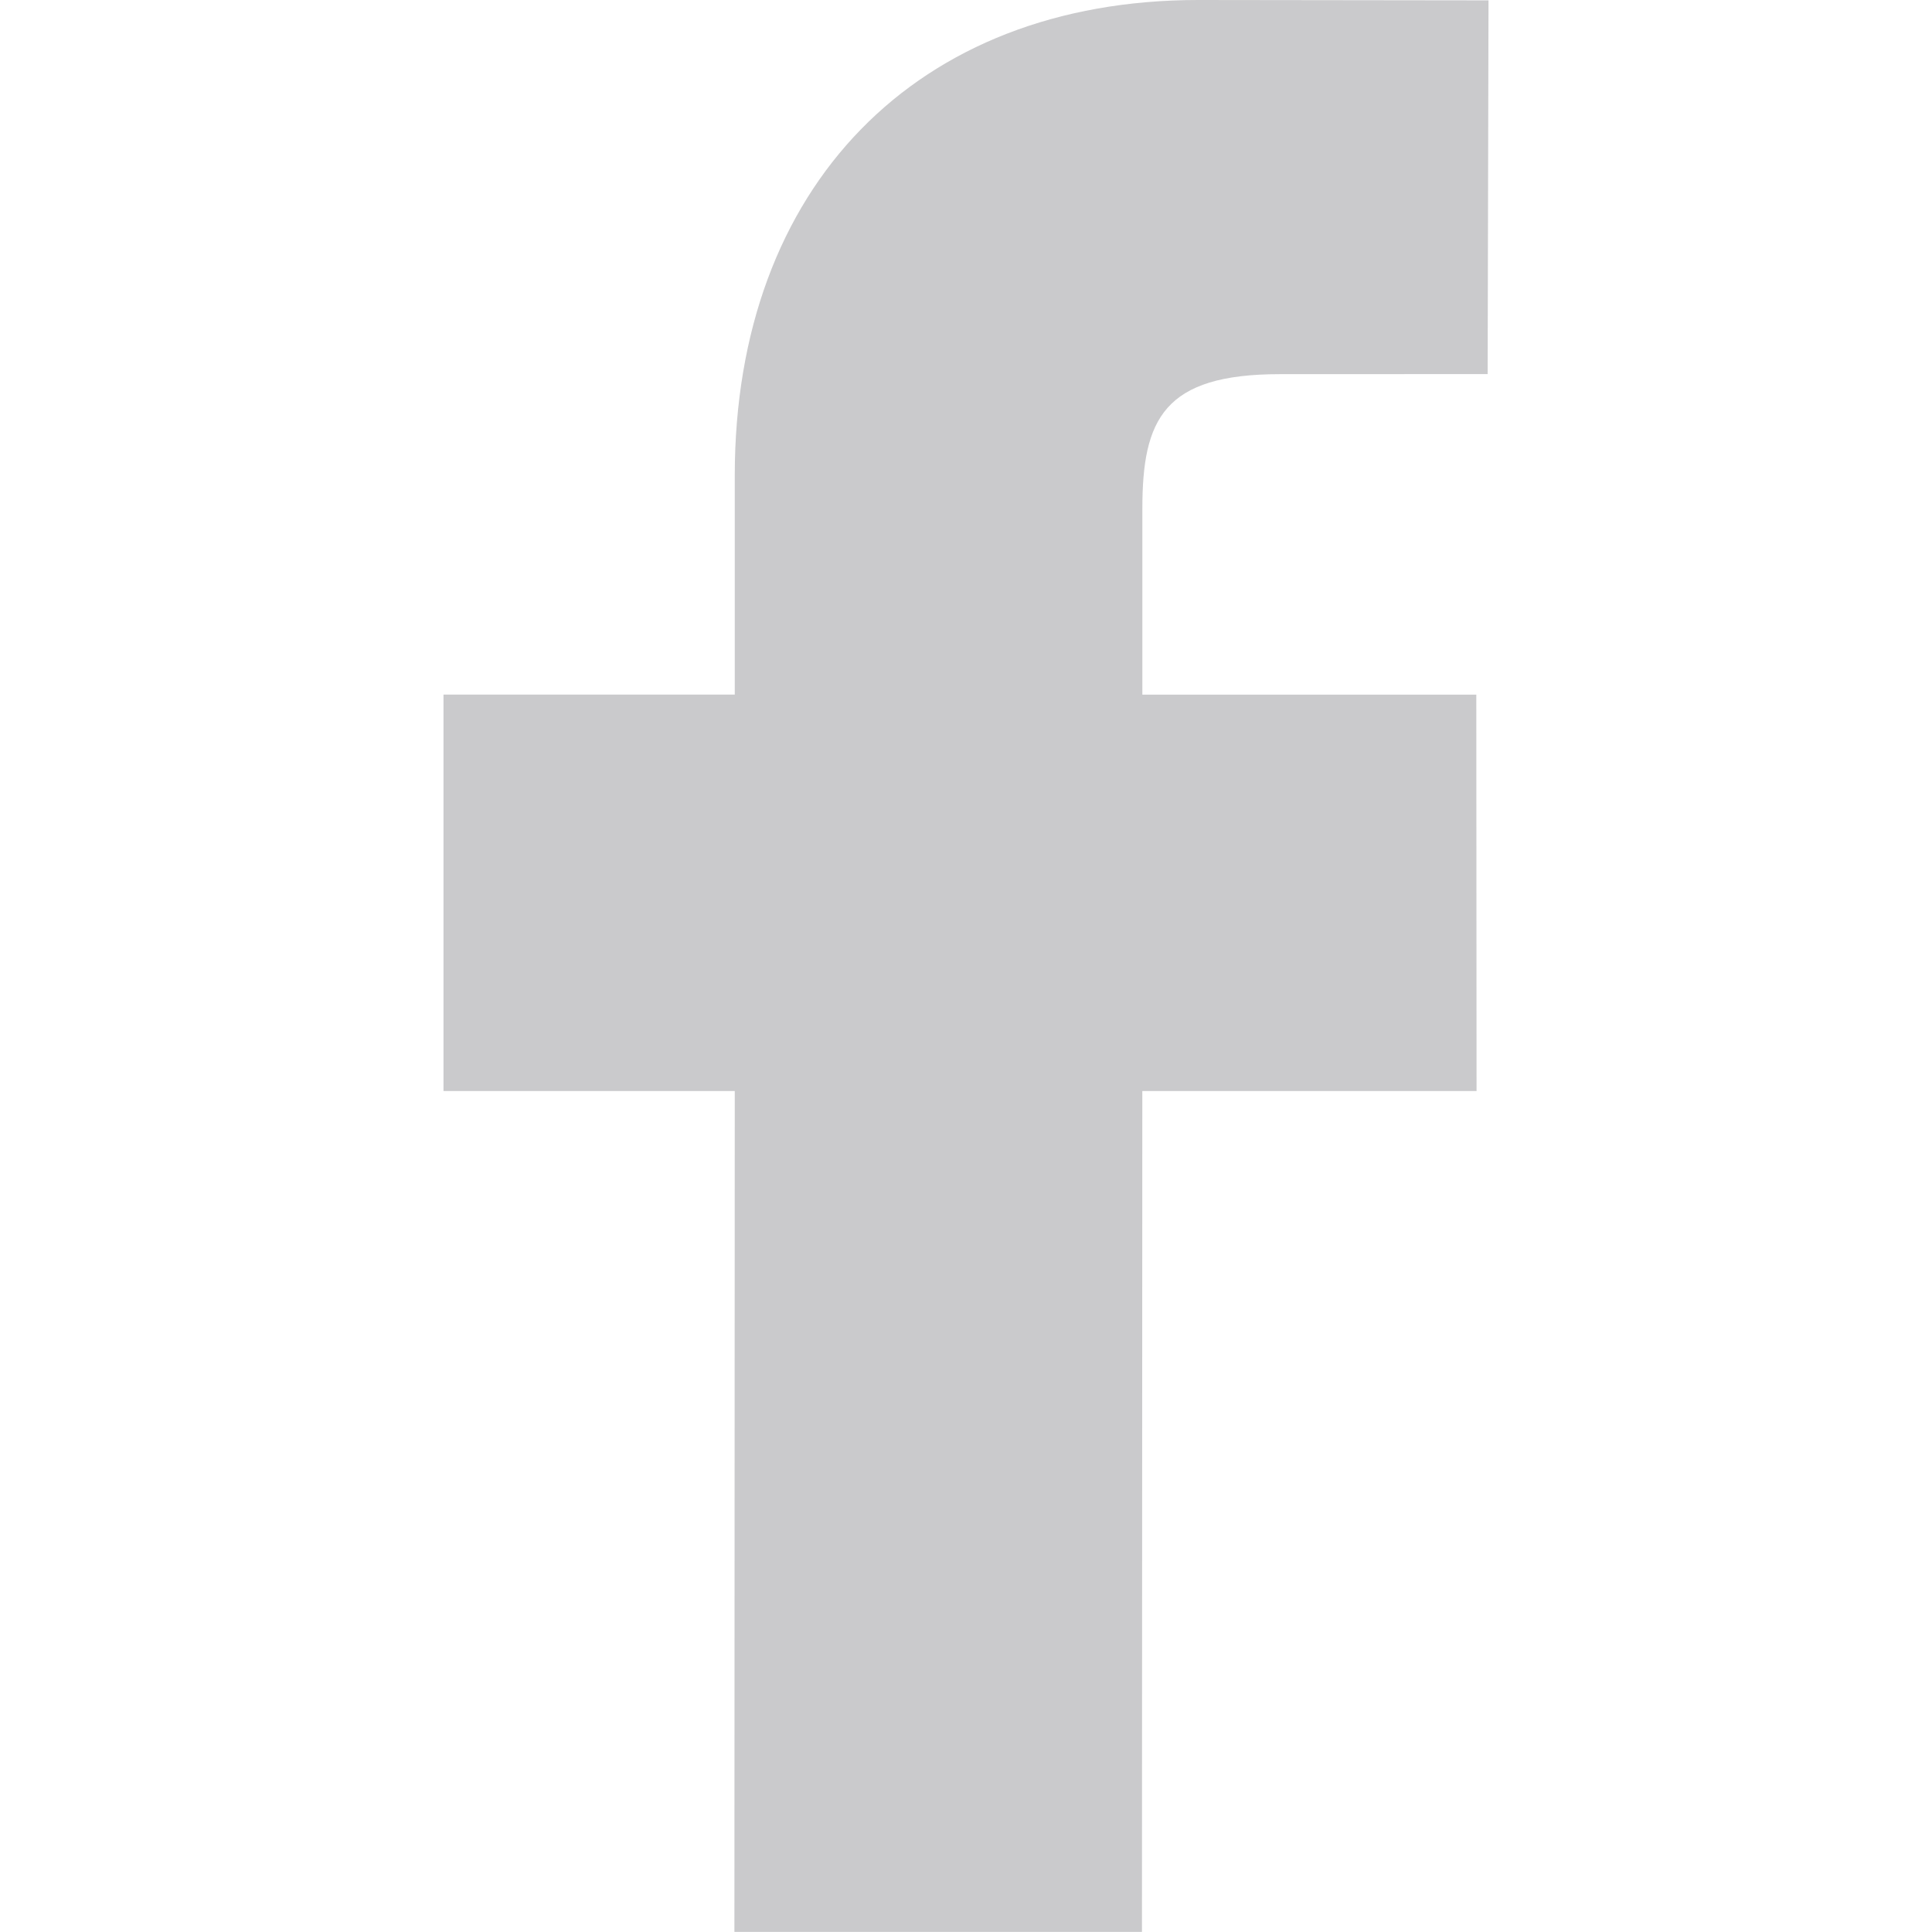 <?xml version="1.0" encoding="utf-8"?>
<!-- Generator: Adobe Illustrator 26.5.0, SVG Export Plug-In . SVG Version: 6.00 Build 0)  -->
<svg version="1.1" id="Layer_1" xmlns="http://www.w3.org/2000/svg" xmlns:xlink="http://www.w3.org/1999/xlink" x="0px" y="0px"
	 viewBox="0 0 533.35 533.33" style="enable-background:new 0 0 533.35 533.33;" xml:space="preserve">
<style type="text/css">
	.st0{fill:#CACACC;}
</style>
<path class="st0" d="M410.92,0.1L330.77,0c-77.72,0-127.93,51.49-127.93,131.27v60.48h-80.41v109.45h80.41l-0.1,232.12h112.51
	l0.1-232.12h92.27l-0.07-109.43h-92.19v-51.32c0-24.68,5.84-37.16,37.96-37.16l57.36-0.02L410.92,0.1L410.92,0.1z"/>
</svg>
